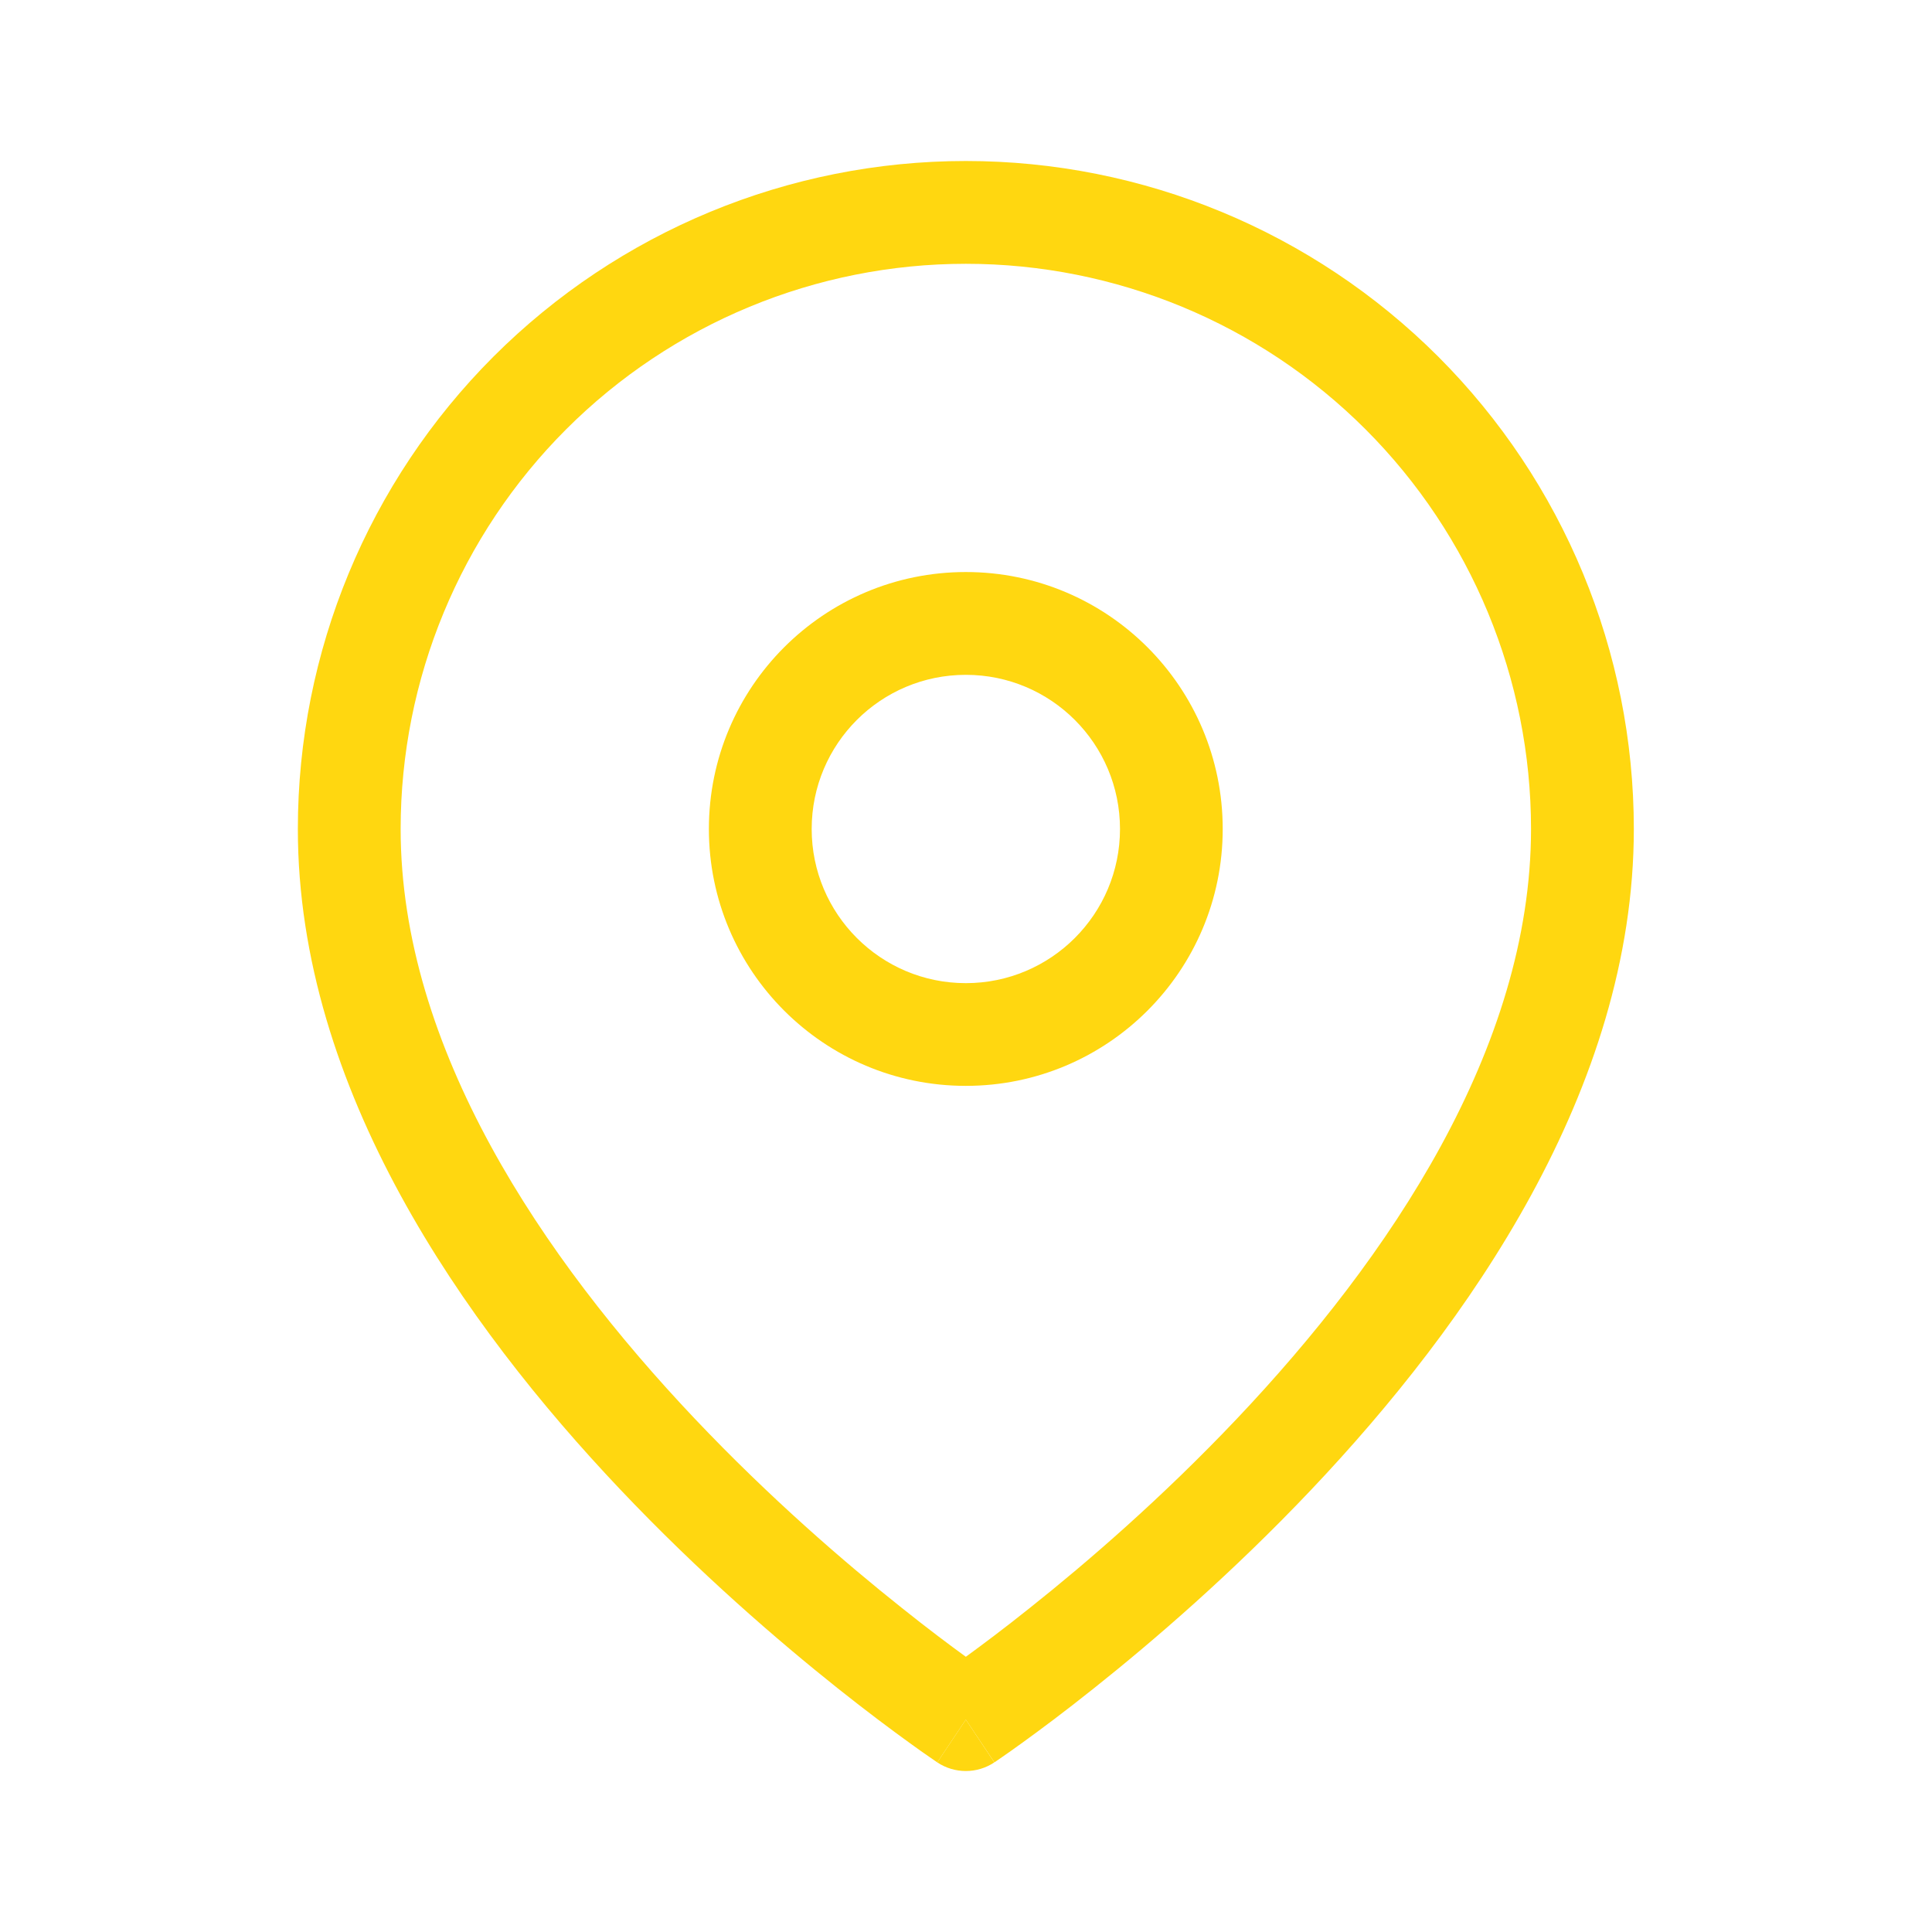 <svg width="24" height="24" viewBox="0 0 24 24" fill="none" xmlns="http://www.w3.org/2000/svg">
<path d="M11.643 21.893C11.643 21.893 11.644 21.893 11.998 21.362L12.352 21.893C12.138 22.036 11.858 22.036 11.643 21.893Z" fill="#FFD710"/>
<path fill-rule="evenodd" clip-rule="evenodd" d="M11.998 7.106C10.235 7.106 8.806 8.535 8.806 10.298C8.806 12.06 10.235 13.489 11.998 13.489C13.761 13.489 15.189 12.06 15.189 10.298C15.189 8.535 13.761 7.106 11.998 7.106ZM10.083 10.298C10.083 9.24 10.94 8.383 11.998 8.383C13.056 8.383 13.913 9.24 13.913 10.298C13.913 11.355 13.056 12.213 11.998 12.213C10.94 12.213 10.083 11.355 10.083 10.298Z" fill="#FFD710"/>
<path fill-rule="evenodd" clip-rule="evenodd" d="M11.643 21.893L11.998 21.362C12.352 21.893 12.353 21.892 12.353 21.892L12.354 21.891L12.36 21.888L12.379 21.875C12.395 21.864 12.418 21.848 12.447 21.828C12.507 21.787 12.592 21.727 12.701 21.648C12.917 21.492 13.225 21.263 13.592 20.97C14.327 20.385 15.308 19.541 16.291 18.503C18.231 16.455 20.296 13.533 20.296 10.298C20.296 8.097 19.422 5.987 17.866 4.43C16.309 2.874 14.199 2 11.998 2C9.797 2 7.687 2.874 6.13 4.43C4.574 5.987 3.7 8.097 3.7 10.298C3.7 13.533 5.764 16.455 7.705 18.503C8.688 19.541 9.669 20.385 10.403 20.97C10.771 21.263 11.079 21.492 11.295 21.648C11.403 21.727 11.489 21.787 11.549 21.828C11.578 21.848 11.601 21.864 11.617 21.875L11.636 21.888L11.641 21.891L11.643 21.893ZM7.033 5.333C8.35 4.016 10.136 3.277 11.998 3.277C13.86 3.277 15.646 4.016 16.963 5.333C18.279 6.65 19.019 8.436 19.019 10.298C19.019 13.02 17.254 15.63 15.364 17.625C14.433 18.608 13.499 19.413 12.797 19.971C12.472 20.231 12.197 20.436 11.998 20.581C11.798 20.436 11.524 20.231 11.199 19.971C10.497 19.413 9.563 18.608 8.632 17.625C6.742 15.63 4.977 13.02 4.977 10.298C4.977 8.436 5.716 6.65 7.033 5.333Z" fill="#FFD710"/>
</svg>
